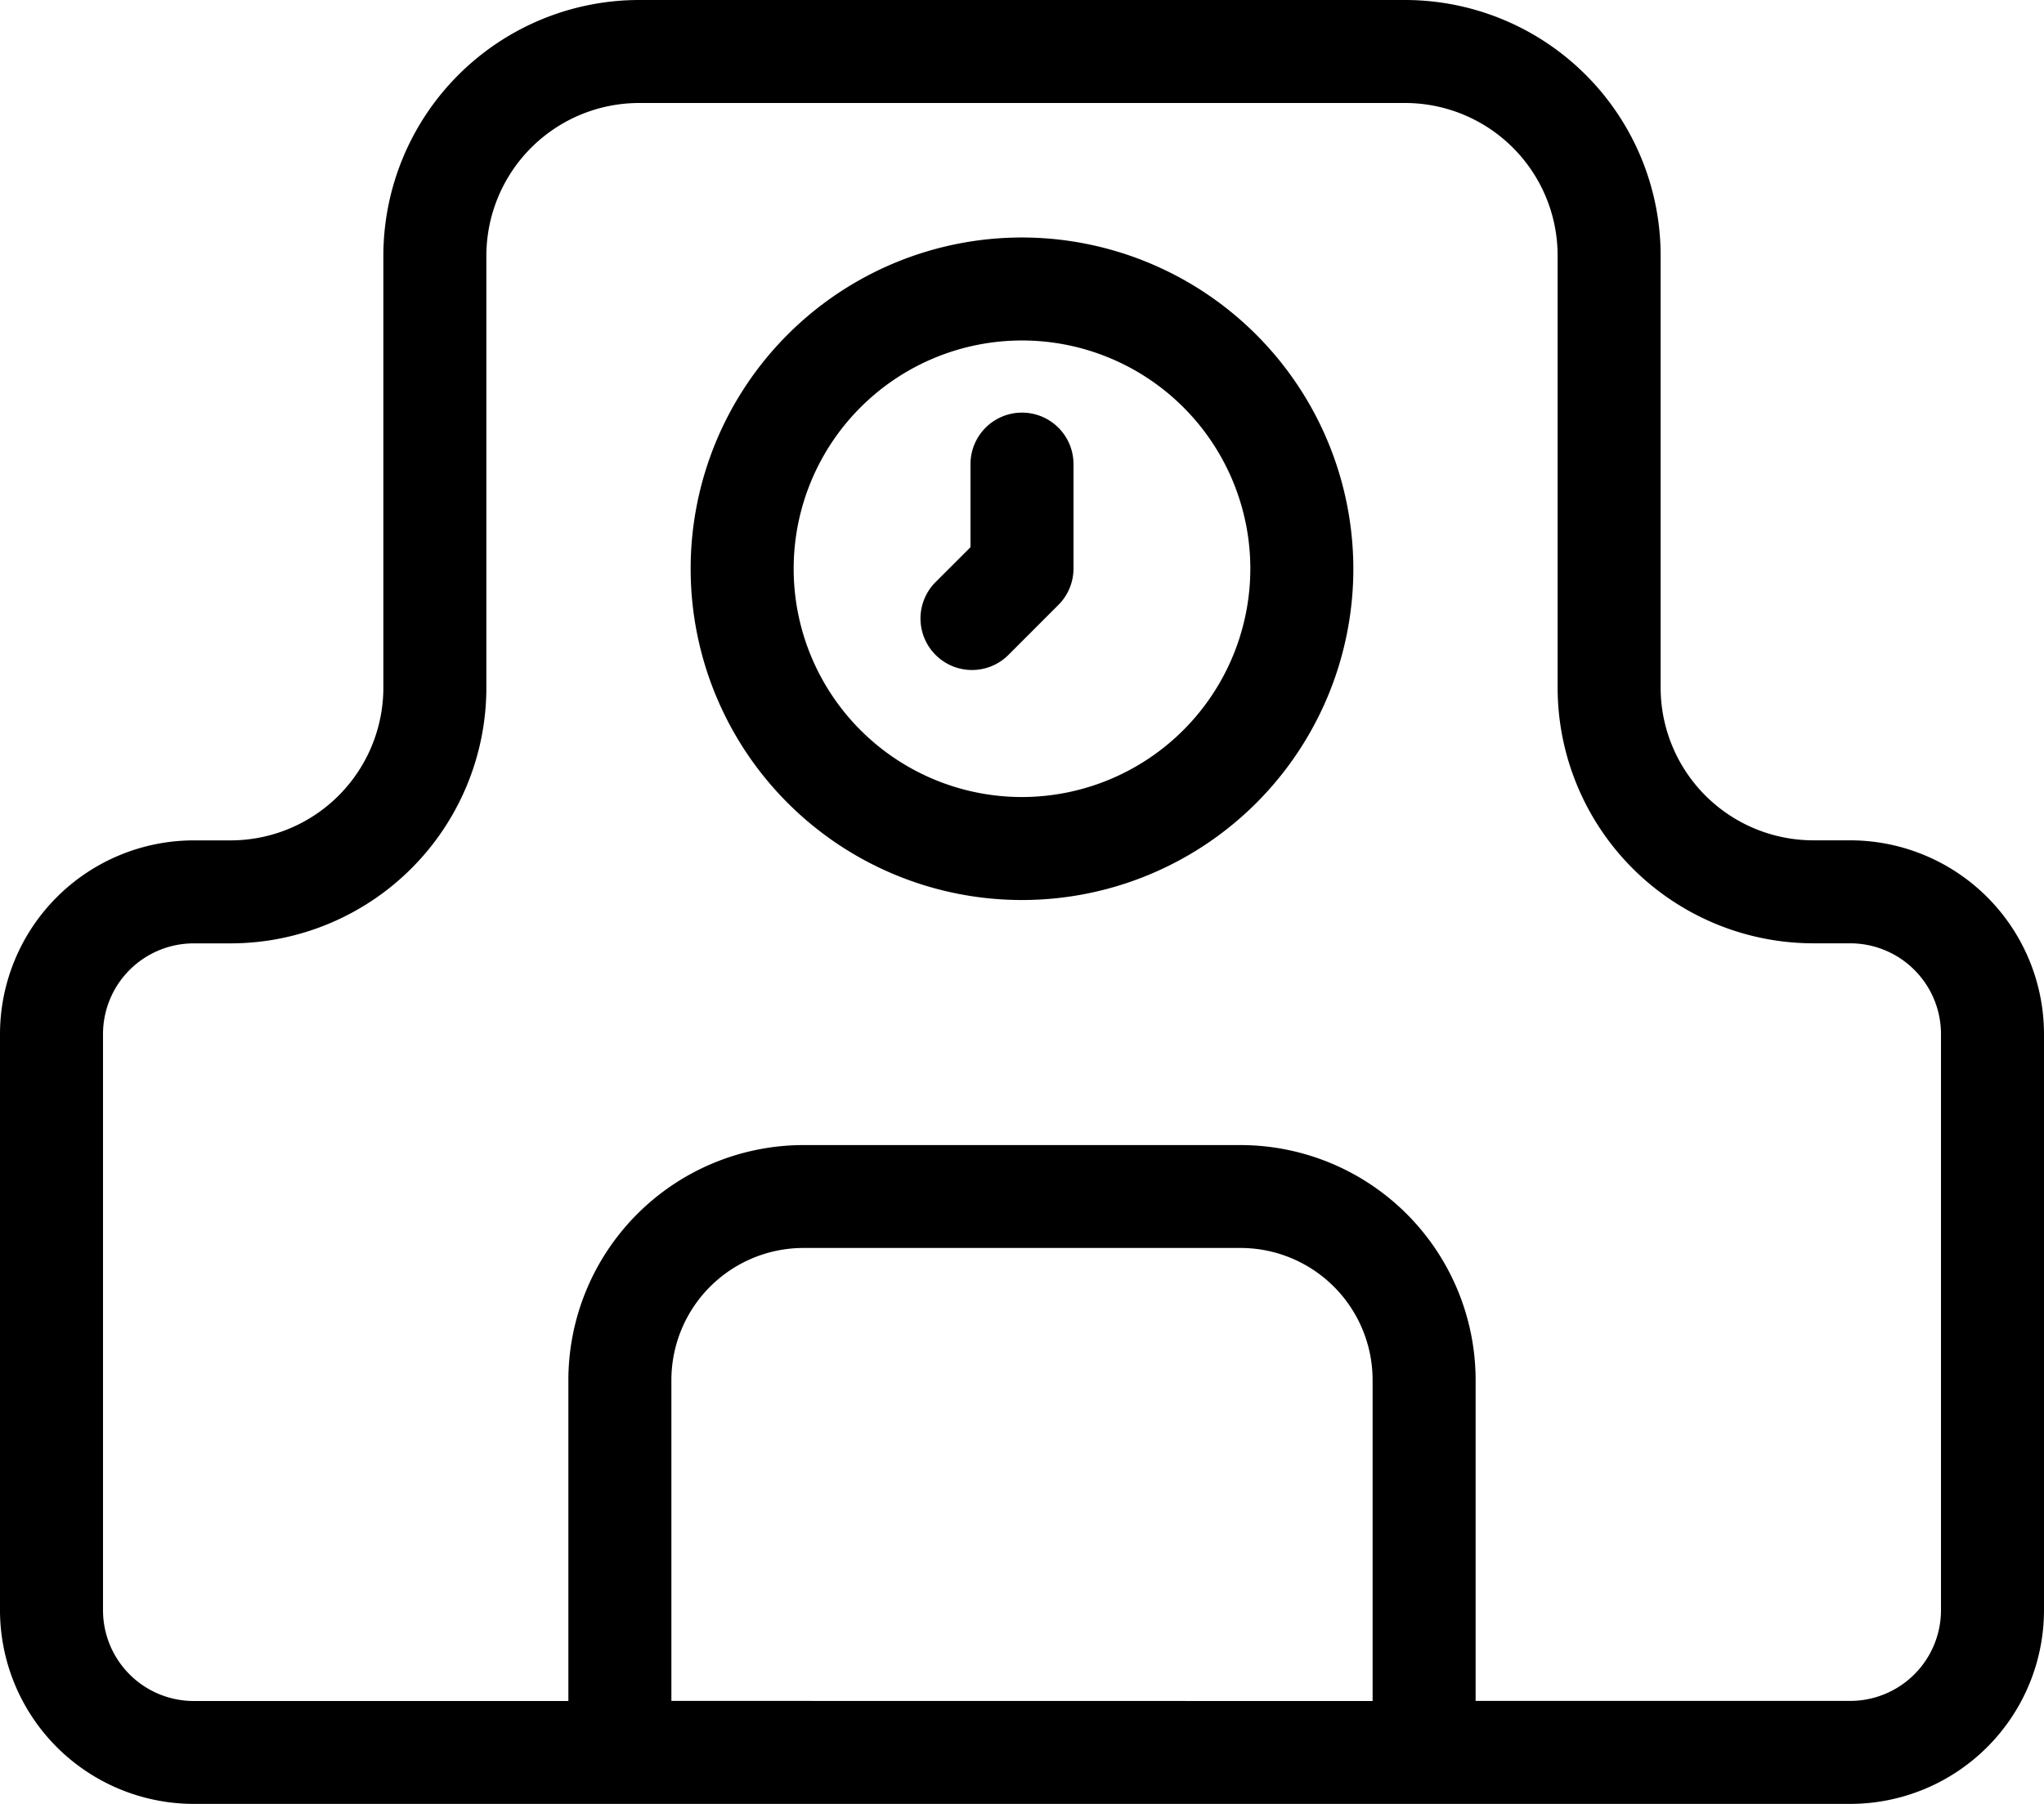 <svg xmlns="http://www.w3.org/2000/svg" width="39.684" height="35.031" viewBox="0 0 39.684 35.031"><path d="M19.842,4.612a6.433,6.433,0,1,0,6.433,6.433A6.44,6.44,0,0,0,19.842,4.612Zm0,10.866a4.433,4.433,0,1,1,4.433-4.433A4.438,4.438,0,0,1,19.842,15.478Z"/><path d="M19.842,8.013a1,1,0,0,0-1,1v1.613l-.678.678a1,1,0,0,0,1.415,1.414l.97-.971a1,1,0,0,0,.293-.707V9.013A1,1,0,0,0,19.842,8.013Z"/><path d="M35.923,16.319h-.717a2.968,2.968,0,0,1-2.965-2.965V4.965A4.964,4.964,0,0,0,27.277,0H12.407A4.97,4.97,0,0,0,7.443,4.965v8.39A2.968,2.968,0,0,1,4.478,16.32H3.761A3.765,3.765,0,0,0,0,20.08V31.27a3.765,3.765,0,0,0,3.761,3.761H35.923a3.765,3.765,0,0,0,3.761-3.761V20.08A3.765,3.765,0,0,0,35.923,16.319ZM13.035,33.031V26.8A2.566,2.566,0,0,1,15.6,24.235h8.488A2.566,2.566,0,0,1,26.649,26.8v6.233ZM37.684,31.27a1.763,1.763,0,0,1-1.761,1.761H28.649V26.8a4.568,4.568,0,0,0-4.563-4.563H15.6A4.568,4.568,0,0,0,11.035,26.8v6.233H3.761A1.763,1.763,0,0,1,2,31.27V20.081A1.762,1.762,0,0,1,3.761,18.32h.717a4.97,4.97,0,0,0,4.965-4.965V4.965A2.968,2.968,0,0,1,12.407,2H27.278a2.964,2.964,0,0,1,2.963,2.965v8.389a4.97,4.97,0,0,0,4.965,4.965h.717a1.763,1.763,0,0,1,1.761,1.761Z"/></svg>